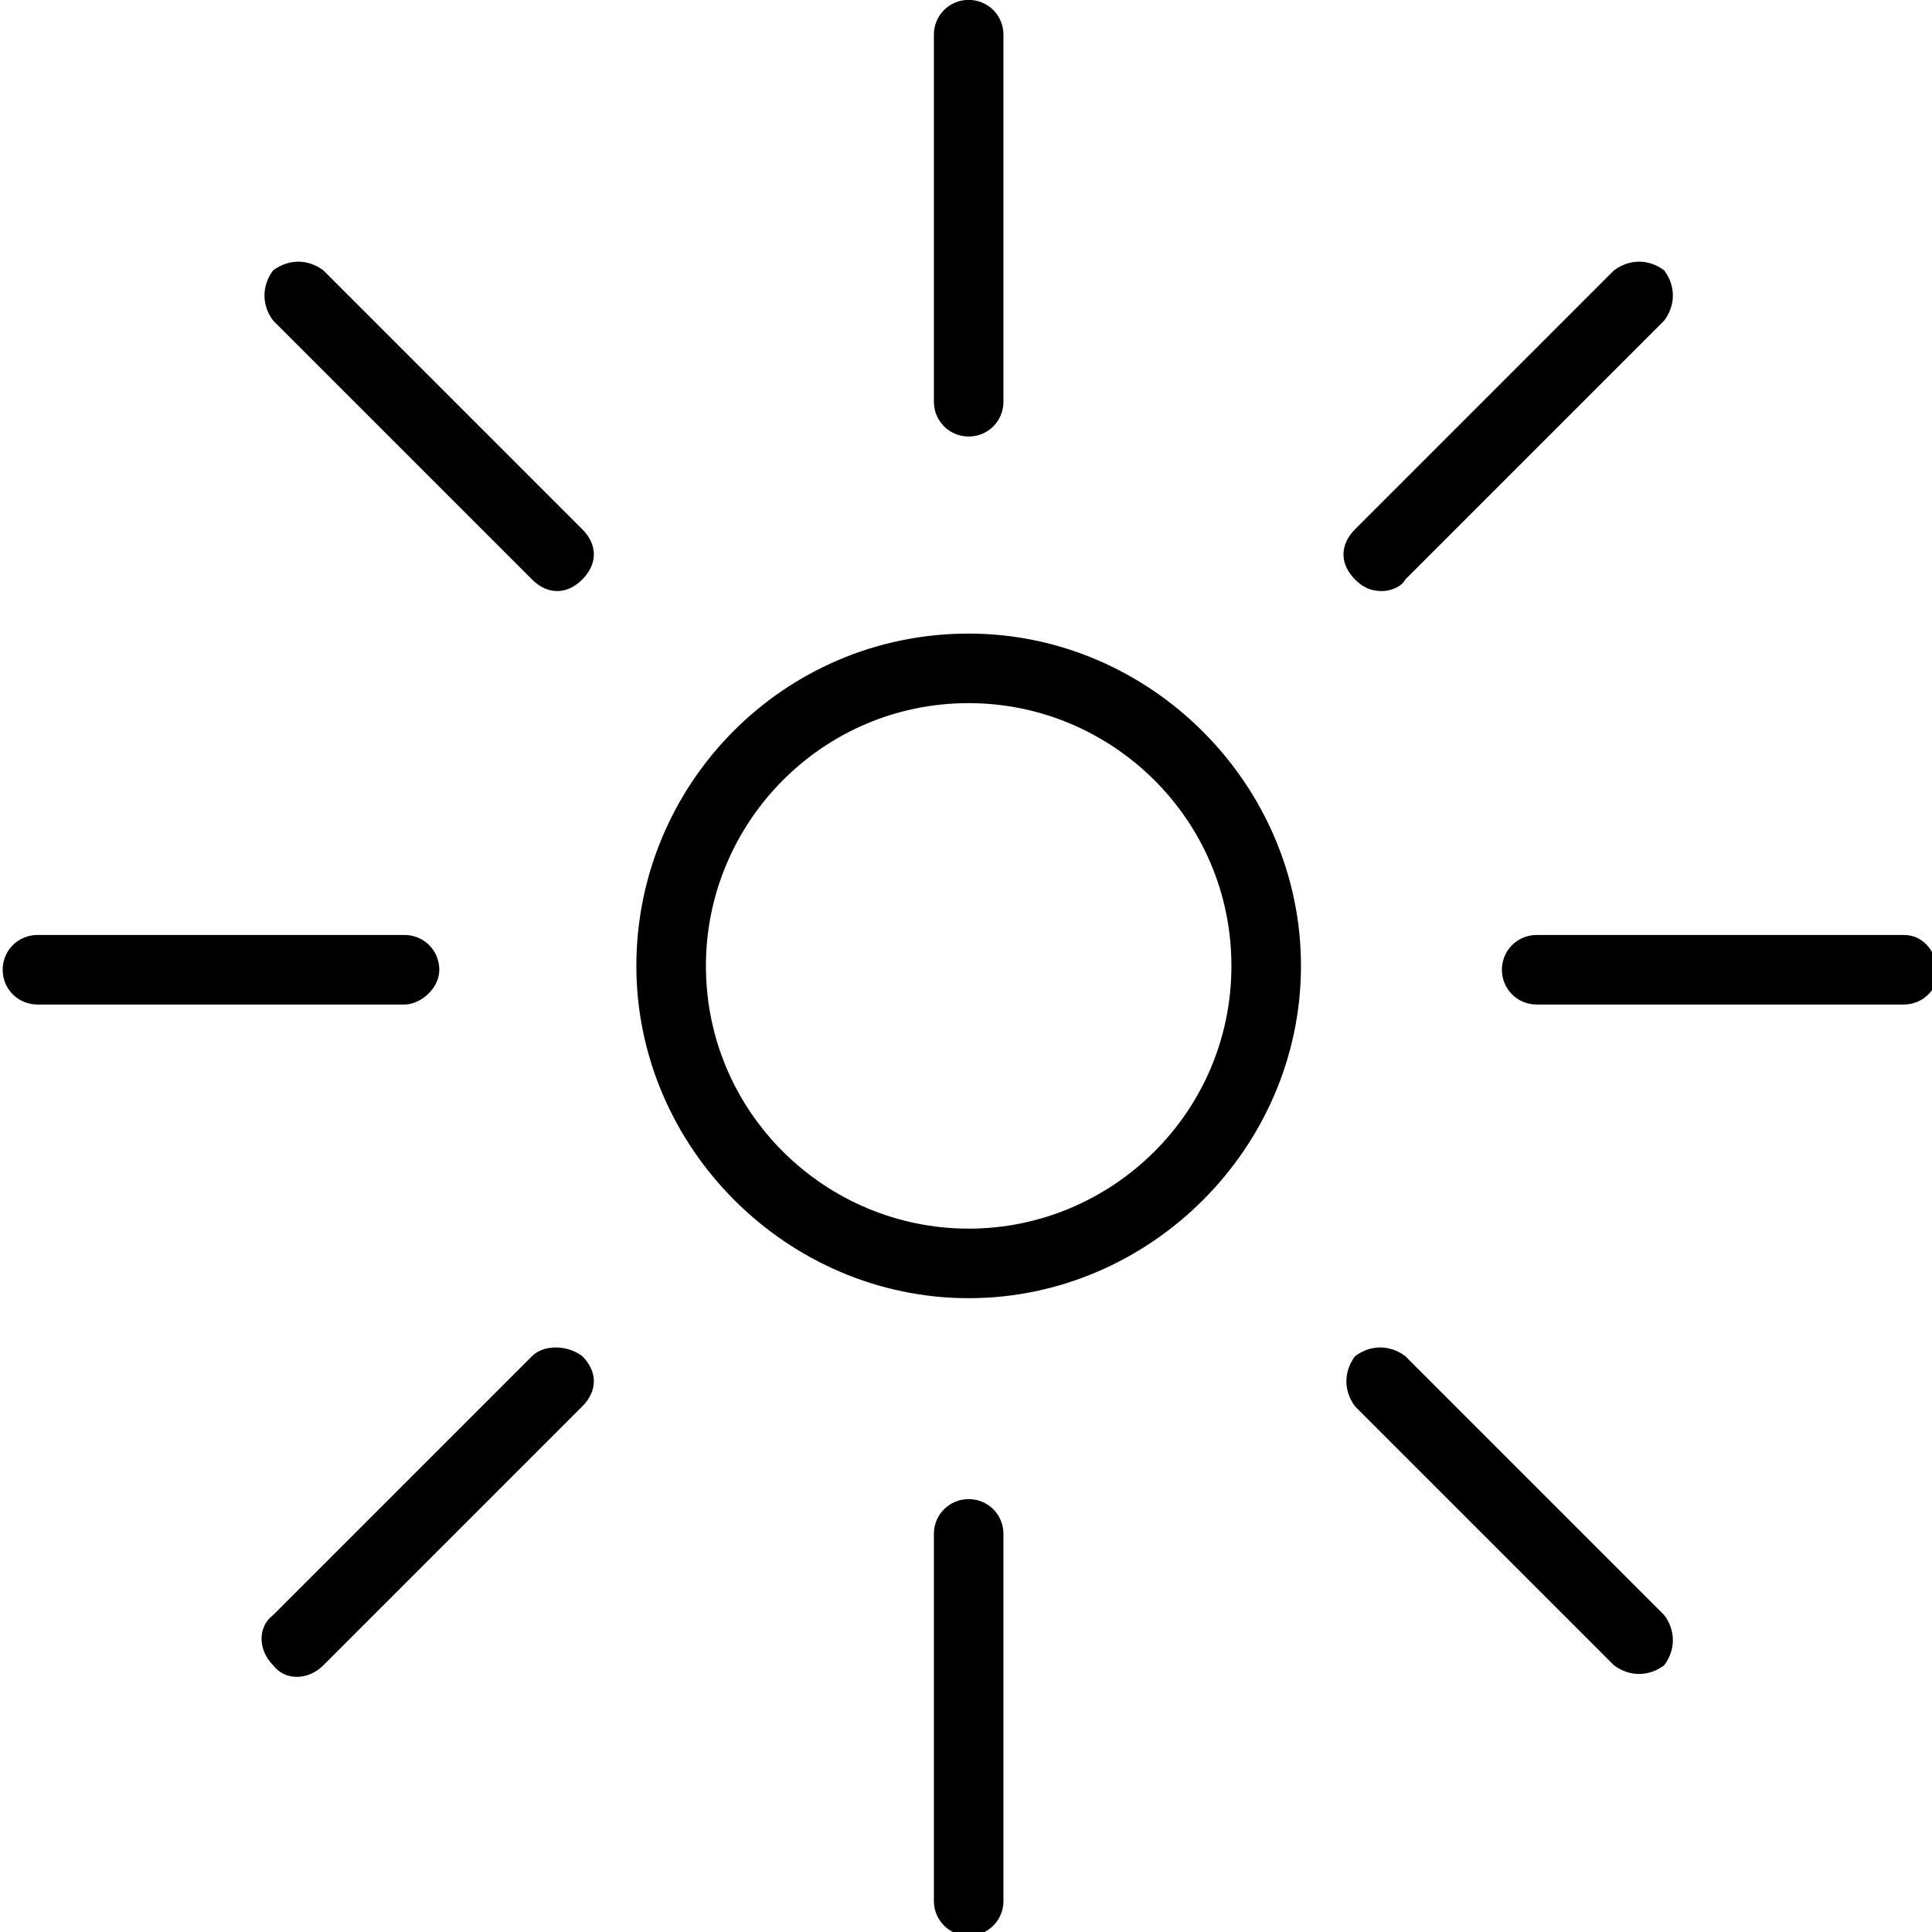 <?xml version="1.0" encoding="utf-8"?>
<!-- Generator: Adobe Illustrator 28.3.0, SVG Export Plug-In . SVG Version: 6.00 Build 0)  -->
<svg version="1.1" id="Layer_1" xmlns="http://www.w3.org/2000/svg" xmlns:xlink="http://www.w3.org/1999/xlink" x="0px" y="0px"
	 width="50px" height="50px" viewBox="0 0 50 50" style="enable-background:new 0 0 50 50;" xml:space="preserve">
<g id="Gruppe_117" transform="translate(-1511.731 -943.703)">
	<path id="Pfad_204" d="M1536.8,960.1c-4.8,0-8.6,3.9-8.6,8.6s3.9,8.6,8.6,8.6s8.6-3.9,8.6-8.6
		C1545.4,964,1541.5,960.1,1536.8,960.1z M1536.8,975.5c-3.7,0-6.8-3-6.8-6.8c0-3.7,3-6.8,6.8-6.8c3.7,0,6.8,3,6.8,6.8l0,0
		C1543.6,972.5,1540.5,975.5,1536.8,975.5L1536.8,975.5z"/>
	<path id="Pfad_205" d="M1561,967.9h-9.5c-0.5,0-0.9,0.4-0.9,0.9c0,0.5,0.4,0.9,0.9,0.9h9.5c0.5,0,0.9-0.4,0.9-0.9
		C1561.8,968.3,1561.5,967.9,1561,967.9z"/>
	<path id="Pfad_206" d="M1523.1,968.8c0-0.5-0.4-0.9-0.9-0.9c0,0,0,0,0,0h-9.5c-0.5,0-0.9,0.4-0.9,0.9c0,0.5,0.4,0.9,0.9,0.9h9.5
		C1522.6,969.7,1523.1,969.3,1523.1,968.8C1523.1,968.8,1523.1,968.8,1523.1,968.8z"/>
	<path id="Pfad_207" d="M1536.8,955c0.5,0,0.9-0.4,0.9-0.9c0,0,0,0,0,0v-9.5c0-0.5-0.4-0.9-0.9-0.9c-0.5,0-0.9,0.4-0.9,0.9v9.5
		C1535.9,954.6,1536.3,955,1536.8,955C1536.8,955,1536.8,955,1536.8,955z"/>
	<path id="Pfad_208" d="M1536.8,982.5c-0.5,0-0.9,0.4-0.9,0.9c0,0,0,0,0,0v9.5c0,0.5,0.4,0.9,0.9,0.9c0.5,0,0.9-0.4,0.9-0.9v-9.5
		C1537.7,982.9,1537.3,982.5,1536.8,982.5C1536.8,982.5,1536.8,982.5,1536.8,982.5z"/>
	<path id="Pfad_209" d="M1547.5,959c0.2,0,0.5-0.1,0.6-0.3l6.7-6.7c0.3-0.4,0.3-0.9,0-1.3c-0.4-0.3-0.9-0.3-1.3,0l-6.7,6.7
		c-0.4,0.4-0.4,0.9,0,1.3C1547,958.9,1547.2,959,1547.5,959L1547.5,959z"/>
	<path id="Pfad_210" d="M1525.5,978.8l-6.7,6.7c-0.4,0.3-0.4,0.9,0,1.3c0.3,0.4,0.9,0.4,1.3,0c0,0,0,0,0,0l6.7-6.7
		c0.4-0.4,0.4-0.9,0-1.3C1526.4,978.5,1525.8,978.5,1525.5,978.8z"/>
	<path id="Pfad_211" d="M1548.1,978.8c-0.4-0.3-0.9-0.3-1.3,0c-0.3,0.4-0.3,0.9,0,1.3l6.7,6.7c0.4,0.3,0.9,0.3,1.3,0
		c0.3-0.4,0.3-0.9,0-1.3L1548.1,978.8z"/>
	<path id="Pfad_212" d="M1520.1,950.7c-0.4-0.3-0.9-0.3-1.3,0c-0.3,0.4-0.3,0.9,0,1.3l6.7,6.7c0.4,0.4,0.9,0.4,1.3,0
		c0.4-0.4,0.4-0.9,0-1.3l0,0L1520.1,950.7z"/>
</g>
</svg>
